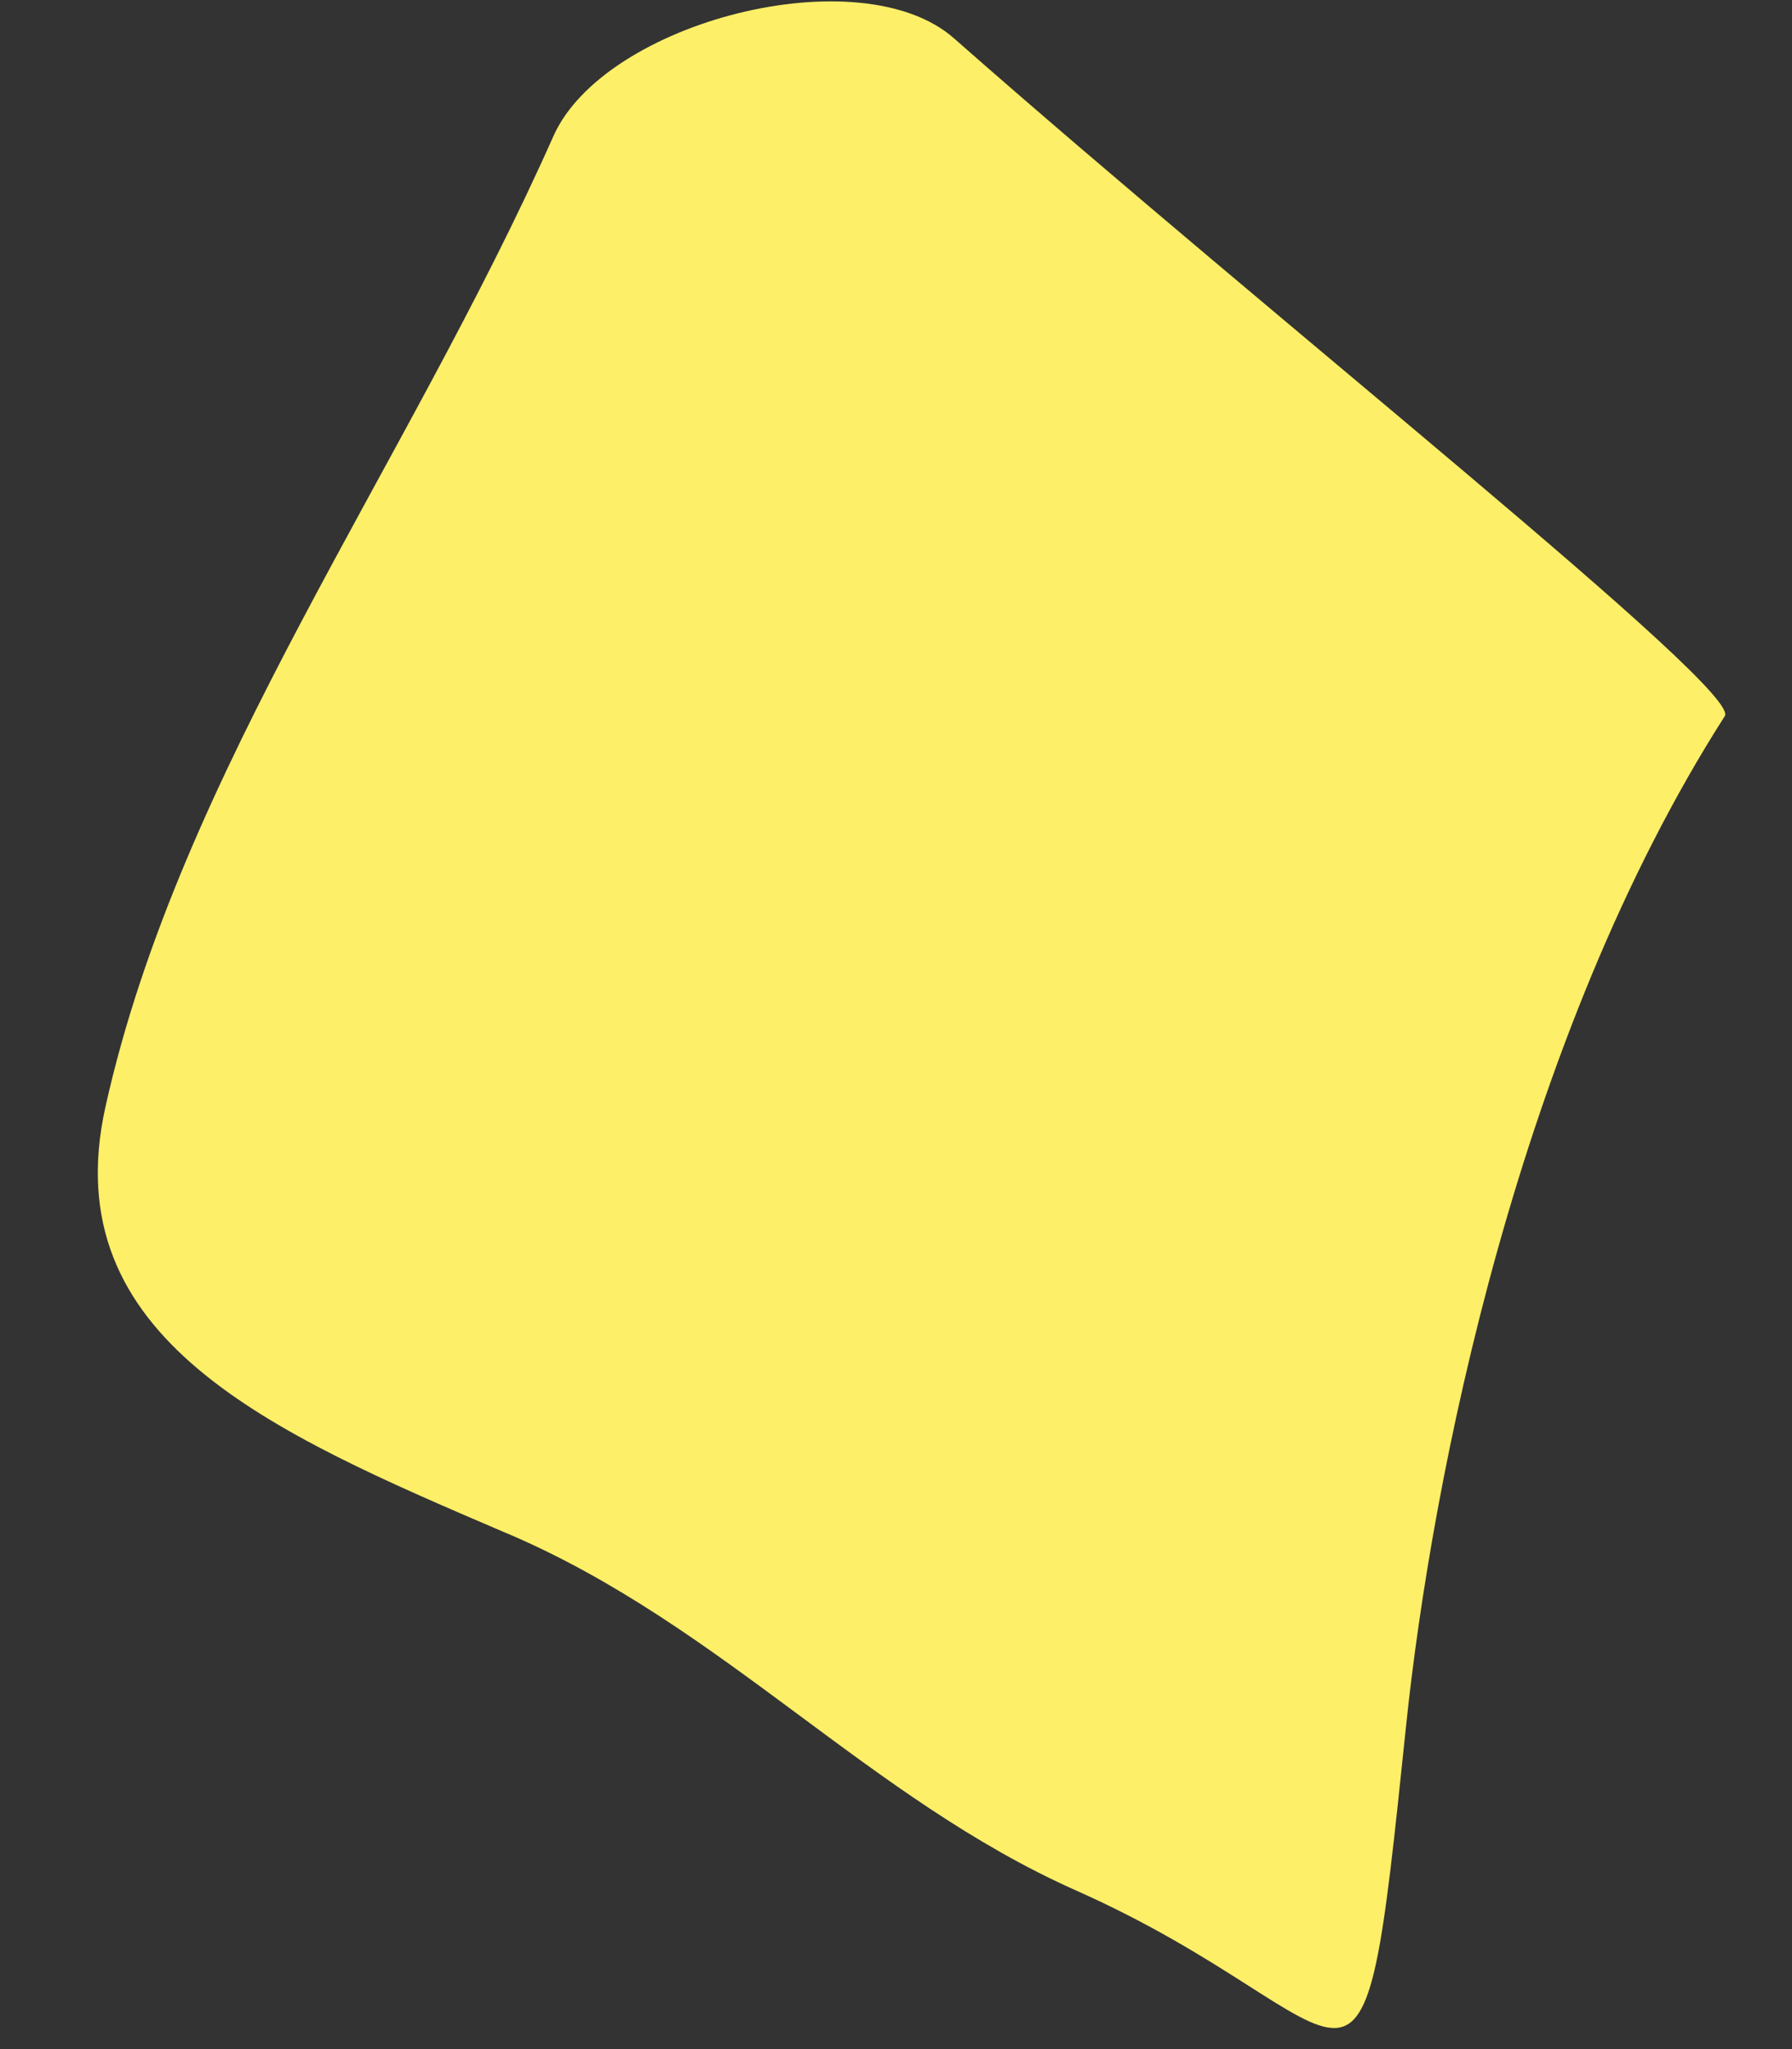 <?xml version="1.0" encoding="UTF-8"?> <svg xmlns="http://www.w3.org/2000/svg" width="14" height="16" fill="none"><rect width="100%" height="100%" fill="#333333" stroke="none"/><path fill="#FEEF68" d="M.824 8.642c.58-2.61 2.353-5 3.5-7.58C4.722.17 6.722-.346 7.454.3c2.498 2.2 6.172 5.098 6.02 5.293-1.607 2.514-2.287 5.94-2.49 7.892-.367 3.536-.26 2.306-2.576 1.277-1.618-.719-2.761-2.066-4.43-2.782l-.048-.02C2.127 11.188.42 10.456.824 8.642Z"></path></svg> 